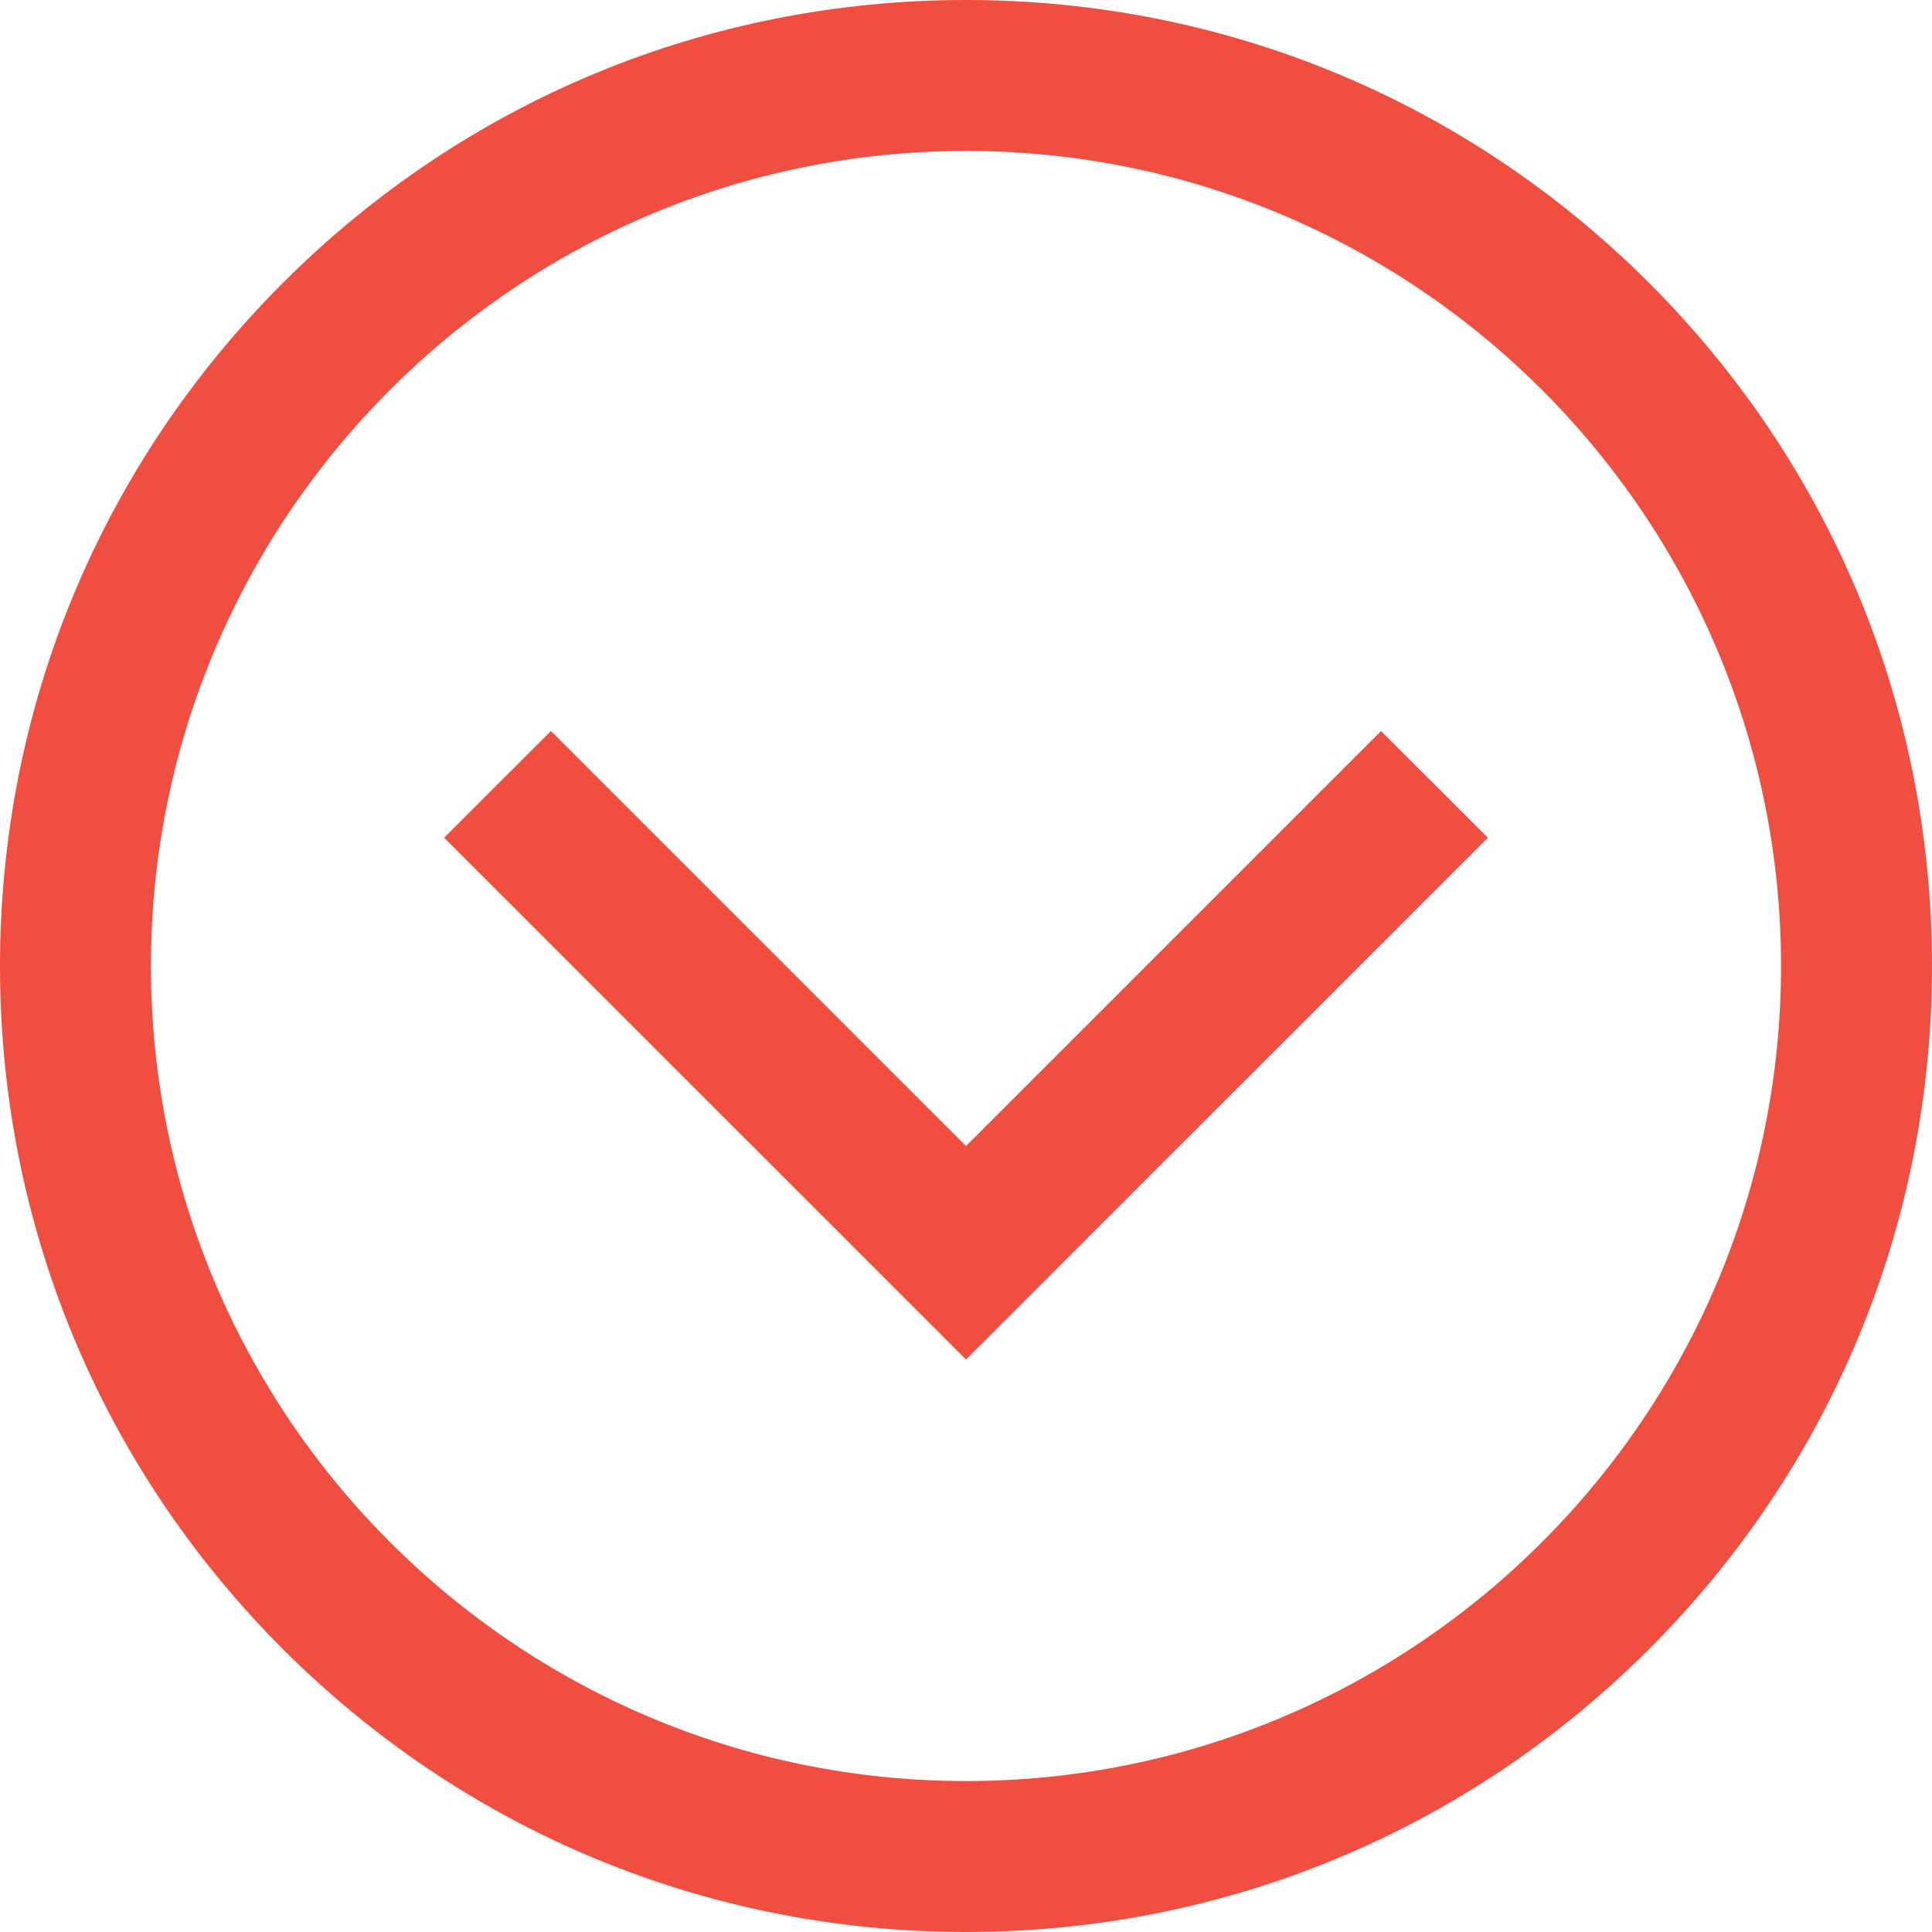 <svg width="30" height="30" viewBox="0 0 30 30" fill="none" xmlns="http://www.w3.org/2000/svg">
<path d="M15 30C10.993 30 7.226 28.44 4.393 25.607C1.56 22.773 0 19.007 0 15C0 10.993 1.56 7.226 4.393 4.393C7.226 1.56 10.993 0 15 0C19.007 0 22.773 1.56 25.607 4.393C28.44 7.226 30 10.993 30 15C30 19.007 28.44 22.773 25.607 25.607C22.773 28.44 19.007 30 15 30ZM15 2.344C8.021 2.344 2.344 8.021 2.344 15C2.344 21.979 8.021 27.656 15 27.656C21.979 27.656 27.656 21.979 27.656 15C27.656 8.021 21.979 2.344 15 2.344ZM23.103 13.008L21.445 11.351L15 17.796L8.555 11.351L6.897 13.008L15 21.11L23.103 13.008Z" fill="#F04E40"/>
</svg>
